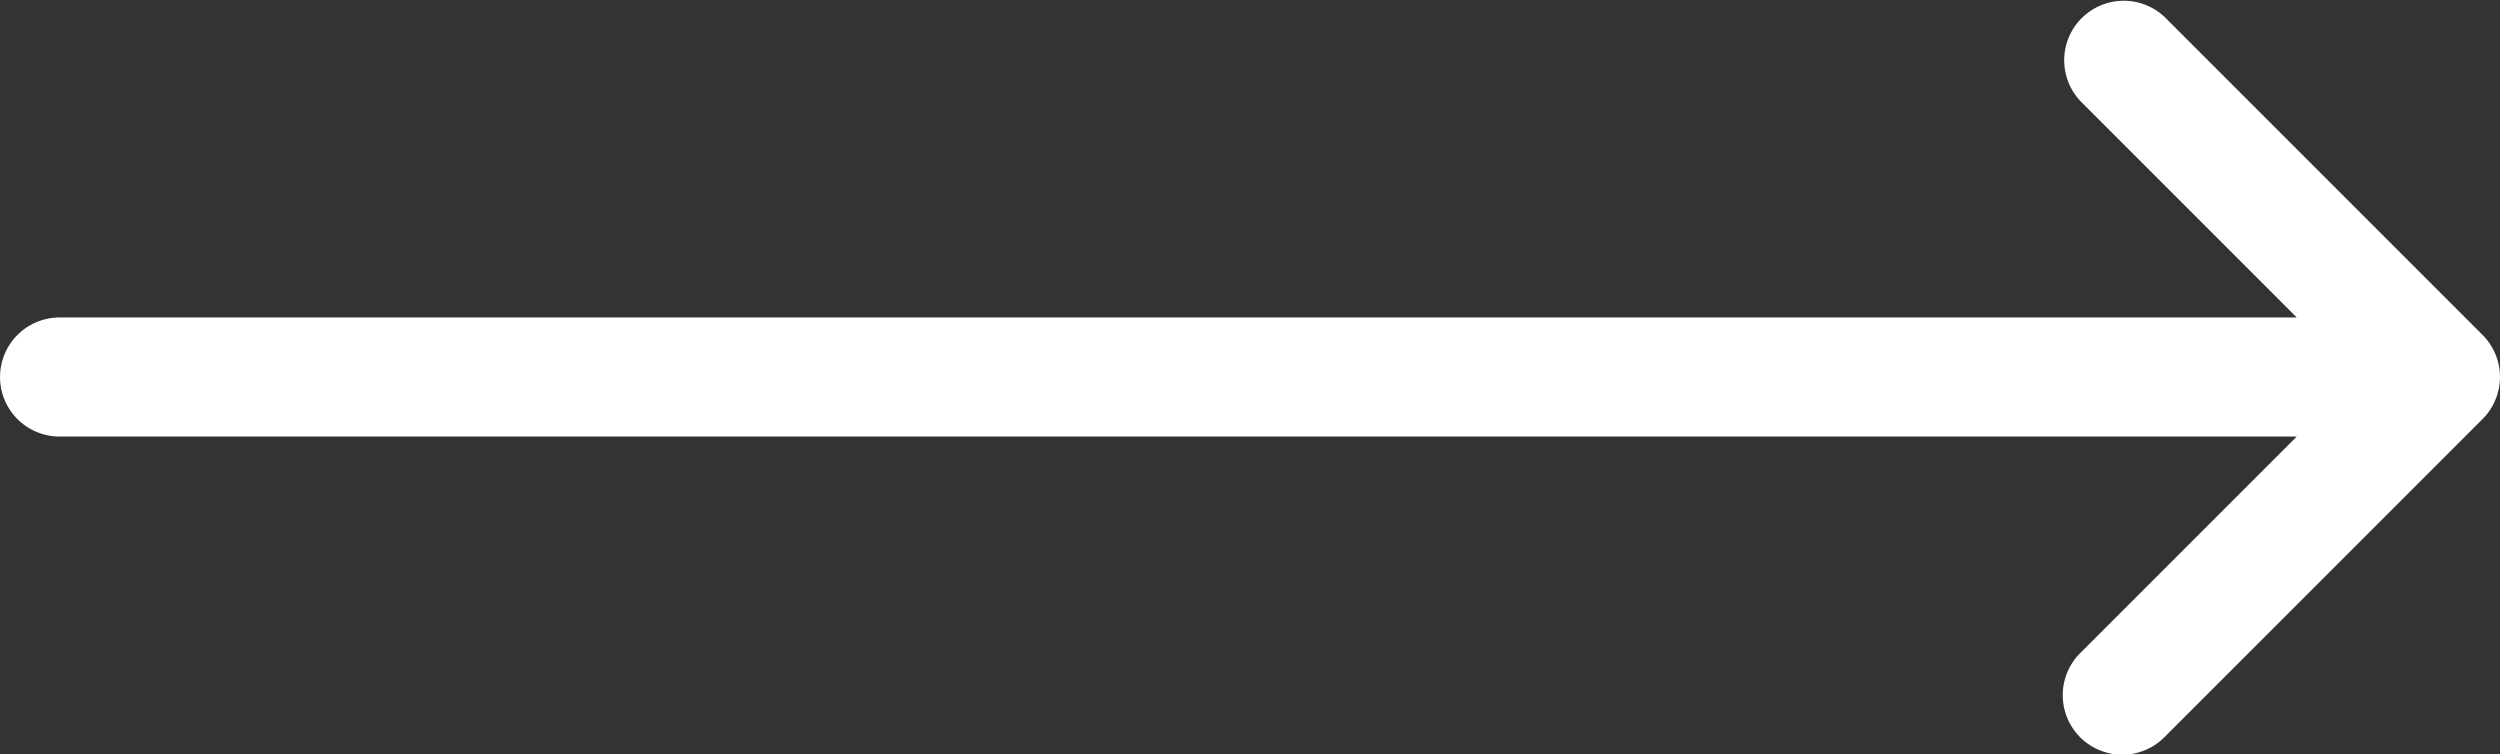 <svg xmlns="http://www.w3.org/2000/svg" width="63.002" height="19.001" viewBox="0 0 63.002 19.001"><rect x="0" y="0" width="63.002" height="19.001" fill="#333333" stroke="none"/><path data-name="パス 30601" d="M62.562 8.44l-8-8a1.5 1.5 0 00-2.121 2.121l5.439 5.44H1.501a1.5 1.5 0 000 3H57.88l-5.439 5.439a1.5 1.5 0 102.121 2.121l8-8a1.5 1.5 0 000-2.121z" fill="#fff"/></svg>